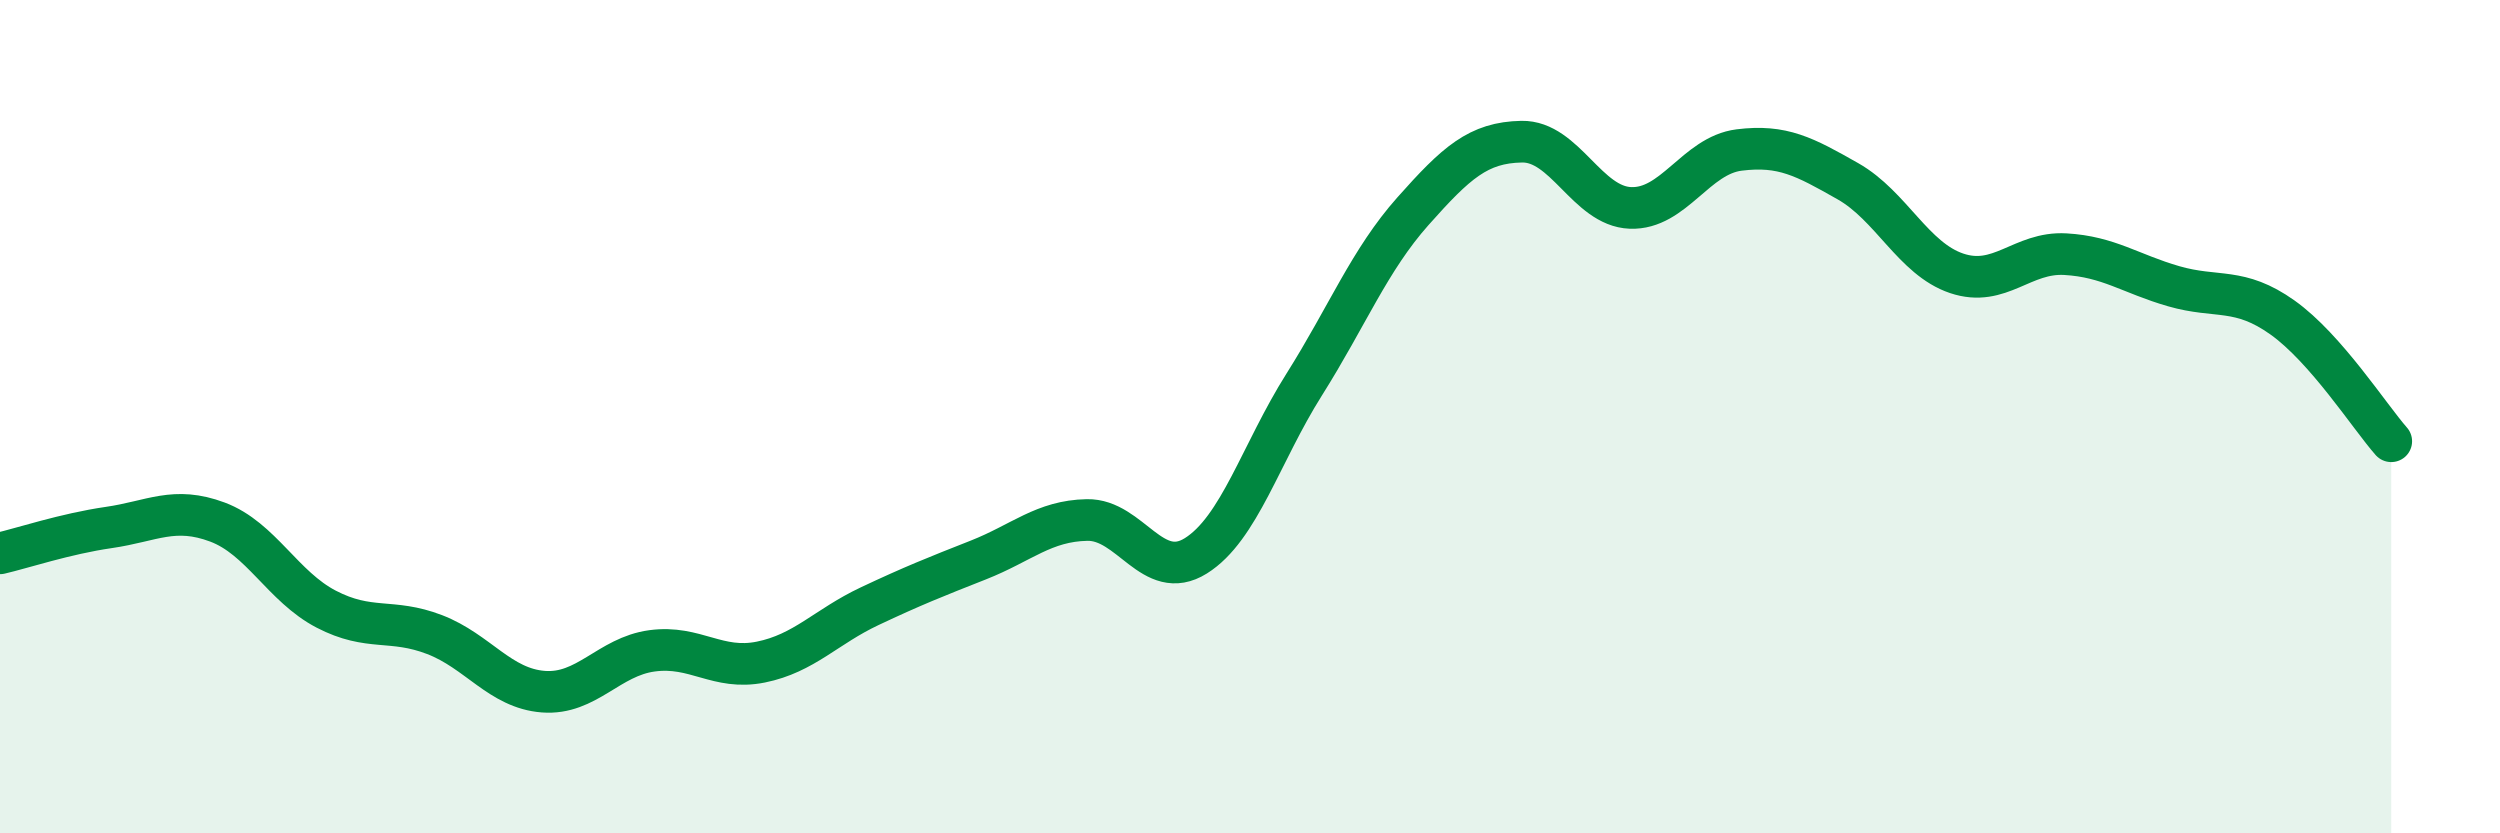 
    <svg width="60" height="20" viewBox="0 0 60 20" xmlns="http://www.w3.org/2000/svg">
      <path
        d="M 0,13.28 C 0.52,13.16 1.57,12.81 2.61,12.66 C 3.65,12.51 4.18,12.14 5.22,12.53 C 6.26,12.92 6.79,14.08 7.83,14.62 C 8.87,15.16 9.39,14.83 10.43,15.23 C 11.47,15.63 12,16.52 13.04,16.6 C 14.08,16.68 14.61,15.76 15.65,15.62 C 16.69,15.48 17.22,16.1 18.26,15.89 C 19.3,15.68 19.83,15.04 20.87,14.55 C 21.91,14.06 22.44,13.85 23.48,13.44 C 24.52,13.03 25.05,12.5 26.09,12.48 C 27.13,12.46 27.66,13.99 28.7,13.34 C 29.74,12.69 30.26,10.88 31.3,9.23 C 32.34,7.58 32.87,6.24 33.91,5.07 C 34.95,3.9 35.48,3.42 36.52,3.4 C 37.56,3.38 38.09,4.95 39.13,4.99 C 40.17,5.03 40.7,3.73 41.74,3.6 C 42.78,3.47 43.31,3.76 44.35,4.35 C 45.39,4.94 45.92,6.21 46.96,6.56 C 48,6.91 48.53,6.04 49.57,6.1 C 50.61,6.16 51.13,6.57 52.17,6.87 C 53.21,7.17 53.74,6.88 54.78,7.62 C 55.82,8.36 56.87,10 57.39,10.59L57.39 20L0 20Z"
        fill="#008740"
        opacity="0.1"
        stroke-linecap="round"
        stroke-linejoin="round"
      />
      <path
        d="M 0,13.28 C 0.52,13.16 1.57,12.81 2.61,12.66 C 3.65,12.51 4.18,12.14 5.22,12.53 C 6.26,12.92 6.79,14.08 7.83,14.62 C 8.87,15.16 9.39,14.83 10.43,15.23 C 11.47,15.63 12,16.52 13.04,16.6 C 14.08,16.68 14.61,15.76 15.65,15.62 C 16.69,15.48 17.22,16.1 18.26,15.89 C 19.3,15.68 19.83,15.04 20.87,14.55 C 21.91,14.06 22.44,13.85 23.48,13.44 C 24.52,13.03 25.05,12.5 26.09,12.48 C 27.13,12.46 27.66,13.99 28.7,13.34 C 29.74,12.69 30.26,10.88 31.3,9.23 C 32.34,7.58 32.87,6.24 33.91,5.07 C 34.95,3.9 35.48,3.42 36.52,3.4 C 37.56,3.38 38.09,4.95 39.13,4.99 C 40.17,5.03 40.7,3.73 41.74,3.6 C 42.78,3.47 43.31,3.76 44.35,4.35 C 45.39,4.94 45.92,6.21 46.96,6.56 C 48,6.91 48.53,6.04 49.57,6.1 C 50.61,6.16 51.13,6.57 52.17,6.87 C 53.21,7.17 53.74,6.88 54.78,7.62 C 55.82,8.36 56.87,10 57.39,10.59"
        stroke="#008740"
        stroke-width="1"
        fill="none"
        stroke-linecap="round"
        stroke-linejoin="round"
      />
    </svg>
  